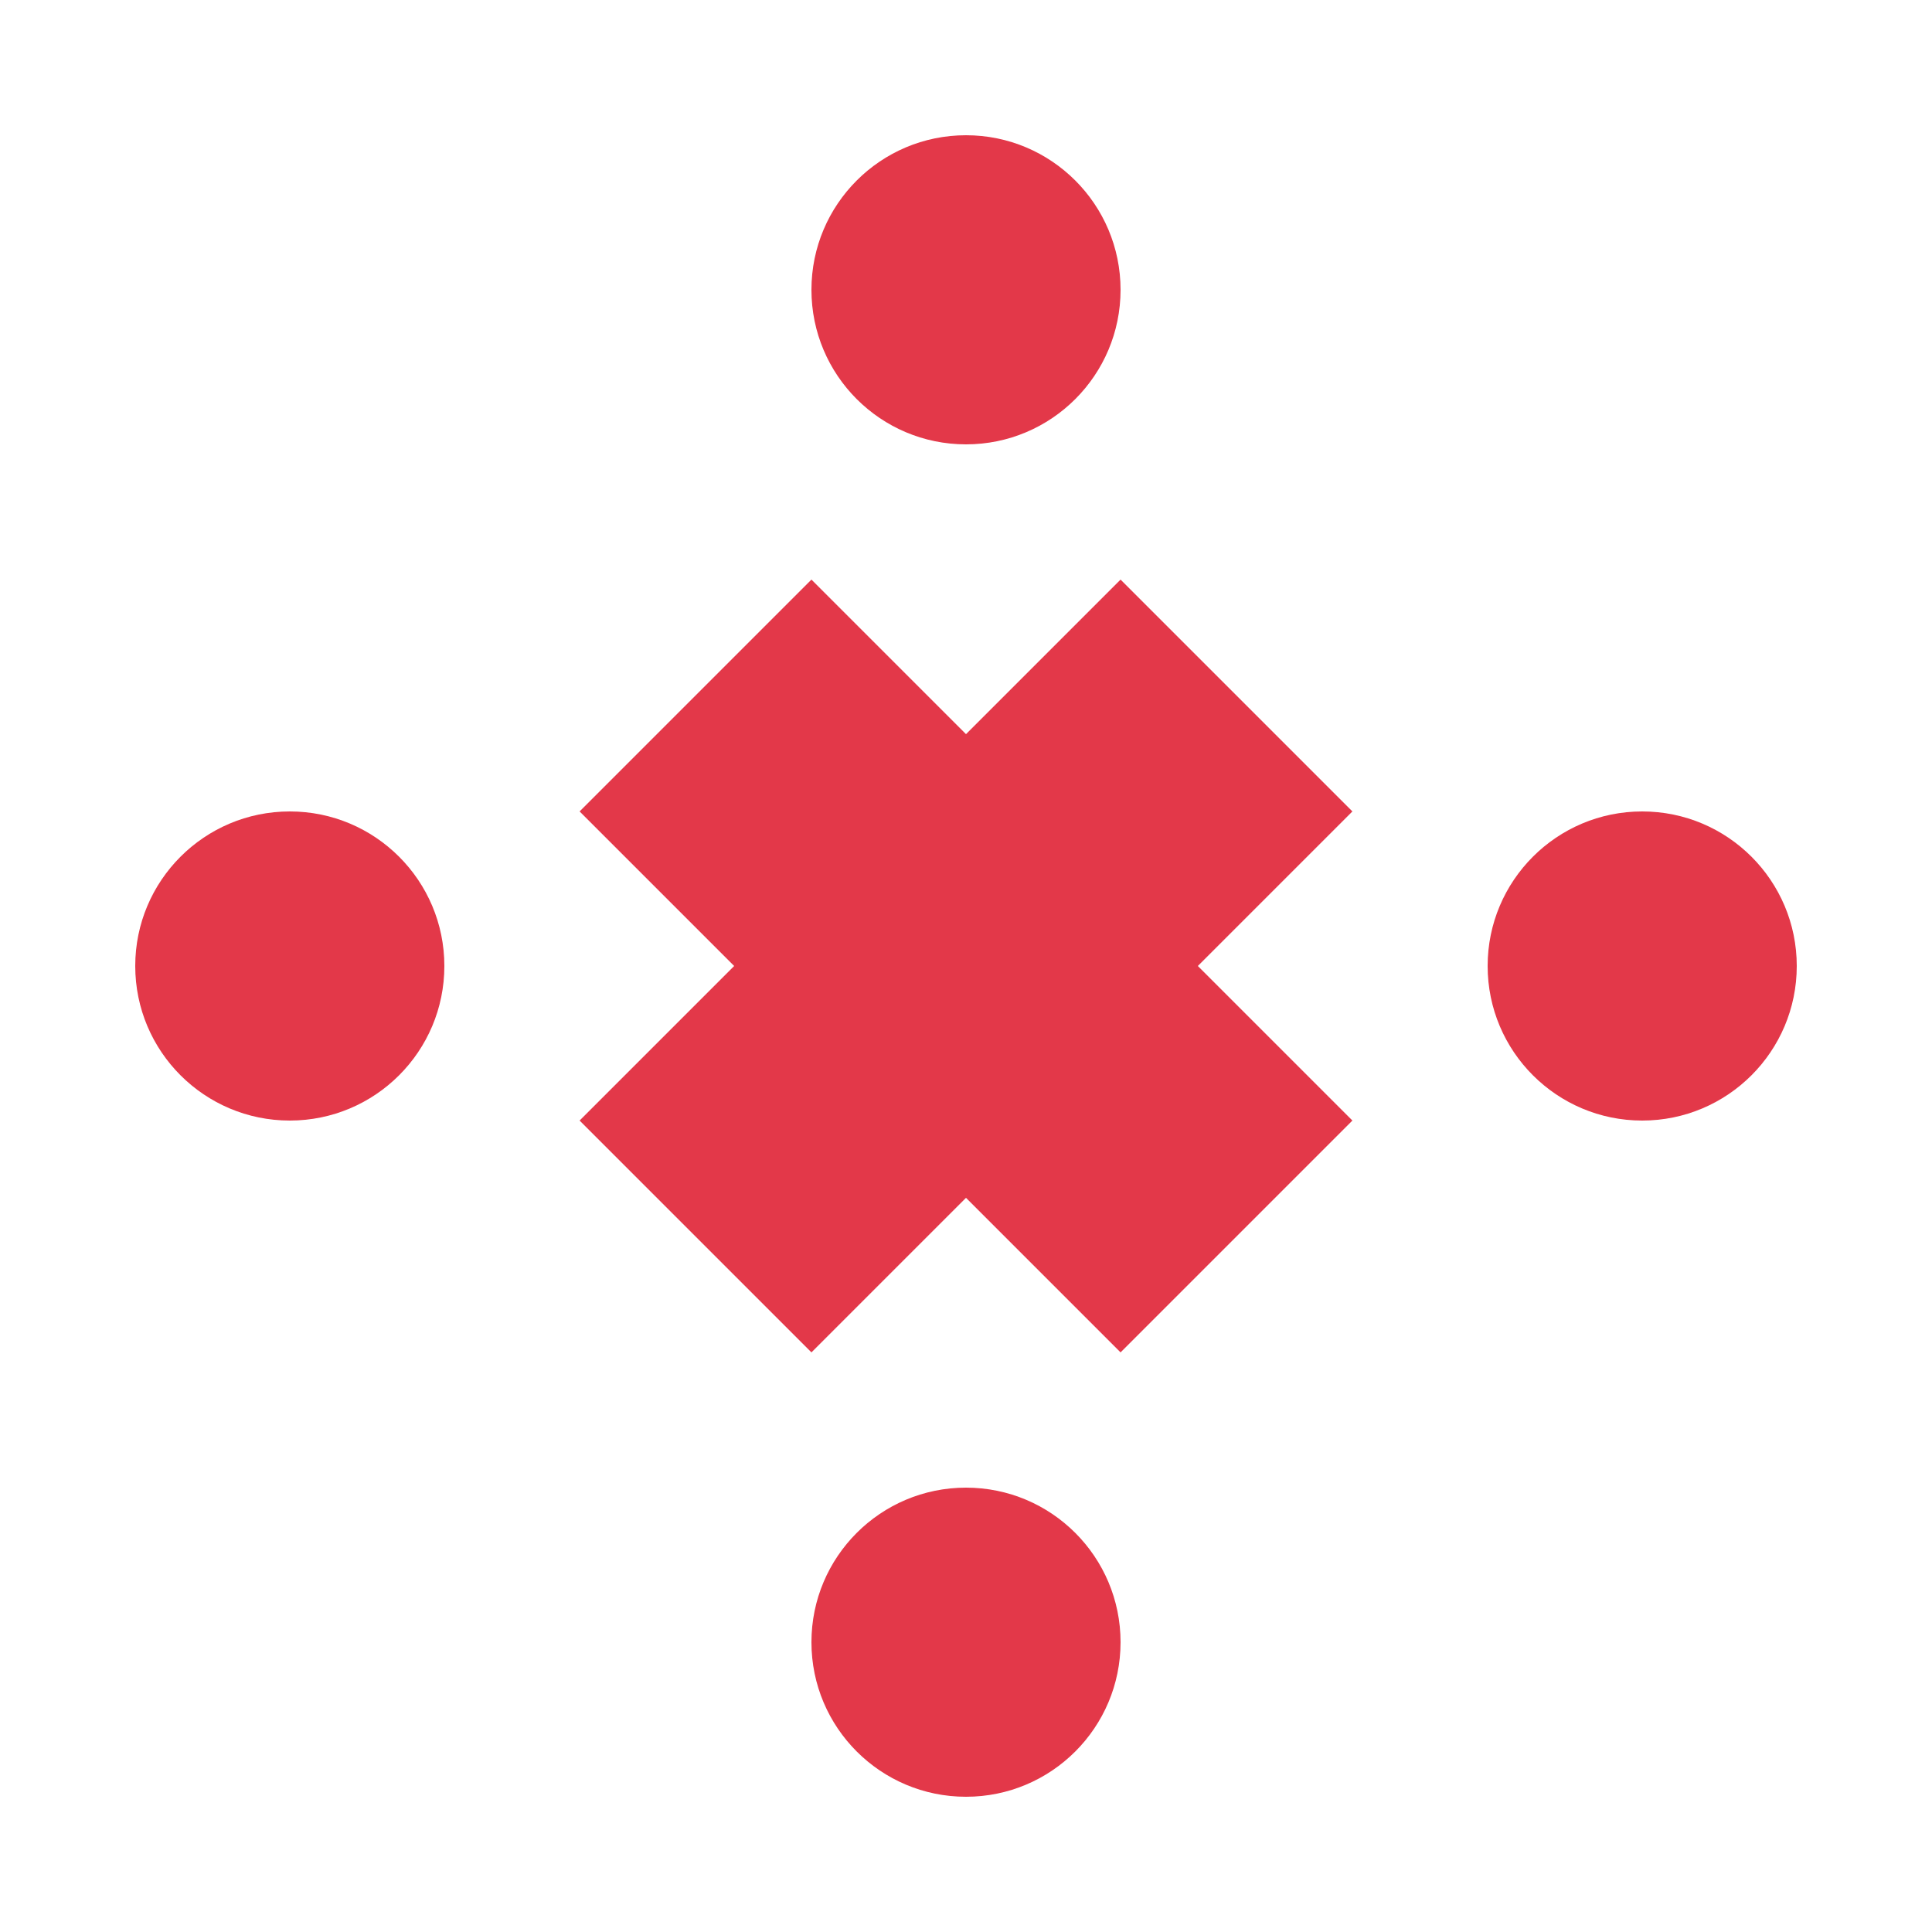 <svg xmlns="http://www.w3.org/2000/svg" viewBox="-50 -50 100 100">
  <g fill="#e33849">
    <path d="M -20 -8 L -8 -20 L 0 -12 L 8 -20 L 20 -8 L 12 0 L 20 8 L 8 20 L 0 12 L -8 20 L -20 8 L -12 0 Z" />
    <circle cx="-35" cy="0" r="8" />
    <circle cx="35" cy="0" r="8" />
    <circle cx="0" cy="-35" r="8" />
    <circle cx="0" cy="35" r="8" />
  </g>
</svg>